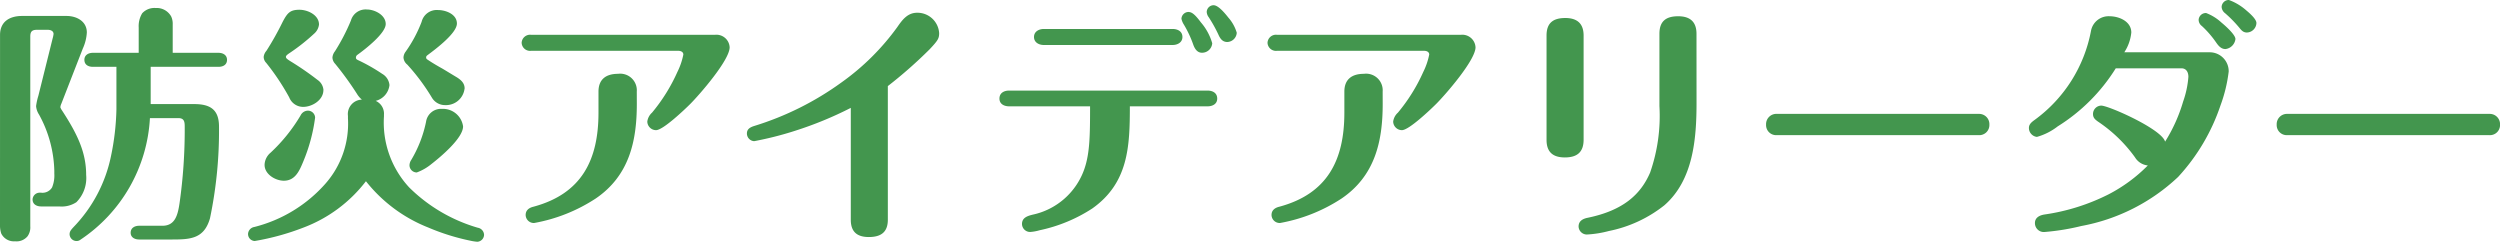 <svg xmlns="http://www.w3.org/2000/svg" width="259.688" height="25.116" viewBox="0 0 259.688 25.116">
  <path id="result_type_idea_sp" d="M-114.14-15.912h7.046c.468,0,.884-.208.884-.728,0-.494-.416-.728-.884-.728h-4.758v-2.938a1.827,1.827,0,0,0-.156-.832,1.716,1.716,0,0,0-1.612-.884,1.72,1.72,0,0,0-1.4.546,2.57,2.57,0,0,0-.364,1.482v2.626h-4.758c-.468,0-.884.234-.884.728,0,.52.416.728.884.728h2.444v4.394a26.131,26.131,0,0,1-.572,4.914A14.9,14.9,0,0,1-122.148.728c-.286.312-.416.468-.416.754a.727.727,0,0,0,.754.7.621.621,0,0,0,.364-.13,16.223,16.223,0,0,0,7.228-12.636h2.964c.65,0,.65.468.65.962a53.956,53.956,0,0,1-.546,7.93c-.182,1.2-.468,2.288-1.768,2.288h-2.418c-.442,0-.884.208-.884.728,0,.494.442.7.884.7h3.458c1.9,0,3.3-.1,3.9-2.21a44.423,44.423,0,0,0,.936-9.516c0-1.768-.91-2.34-2.574-2.34h-4.524ZM-129.792.494a2.661,2.661,0,0,0,.13.91,1.459,1.459,0,0,0,1.43.806,1.483,1.483,0,0,0,1.3-.52,1.578,1.578,0,0,0,.286-1.04V-19.058c0-.52.182-.7.7-.7h1.118c.26,0,.6.1.6.442a3.241,3.241,0,0,1-.1.468l-1.482,5.954a6.276,6.276,0,0,0-.234,1.066,1.909,1.909,0,0,0,.312.884A12.7,12.7,0,0,1-124.15-5.1v.286a3.252,3.252,0,0,1-.234,1.43,1.165,1.165,0,0,1-1.144.546h-.1a.735.735,0,0,0-.78.7c0,.52.442.728.884.728h1.9a2.777,2.777,0,0,0,1.768-.442,3.566,3.566,0,0,0,1.014-2.834c0-2.34-.91-4.238-2.5-6.682a1.49,1.49,0,0,1-.182-.338,1.116,1.116,0,0,1,.1-.364l2.236-5.746a4.614,4.614,0,0,0,.416-1.664c0-1.17-1.066-1.716-2.106-1.716H-127.5c-1.274,0-2.288.572-2.288,1.976Zm37.6-13a1.5,1.5,0,0,0-1.456,1.69v.26A9.428,9.428,0,0,1-95.966-3.8a14.6,14.6,0,0,1-7.41,4.524.774.774,0,0,0-.65.728.722.722,0,0,0,.7.728,25.931,25.931,0,0,0,5.07-1.4A14.711,14.711,0,0,0-91.78-4.03,15.487,15.487,0,0,0-85.306.78a22.978,22.978,0,0,0,4.42,1.378,4.826,4.826,0,0,0,.676.1.74.74,0,0,0,.7-.728.777.777,0,0,0-.65-.728A16.779,16.779,0,0,1-87.282-3.38a9.906,9.906,0,0,1-2.626-7.384v-.182a1.455,1.455,0,0,0-.858-1.43,1.911,1.911,0,0,0,1.43-1.638,1.506,1.506,0,0,0-.754-1.17,18.515,18.515,0,0,0-2.522-1.43c-.156-.078-.208-.13-.208-.26a.353.353,0,0,1,.156-.286c.832-.6,2.938-2.236,2.938-3.2,0-.936-1.144-1.508-1.95-1.508a1.587,1.587,0,0,0-1.664,1.144A20.722,20.722,0,0,1-95-17.524a1.193,1.193,0,0,0-.26.65,1,1,0,0,0,.286.65,32.8,32.8,0,0,1,2.262,3.12A2.331,2.331,0,0,0-92.2-12.506Zm-4-.988a1.4,1.4,0,0,0-.624-1.066,30.393,30.393,0,0,0-2.834-1.95c-.364-.234-.442-.312-.442-.442s.182-.26.416-.416a20.324,20.324,0,0,0,2.5-1.976,1.484,1.484,0,0,0,.52-.962c0-.988-1.17-1.534-2.028-1.534-.962,0-1.248.312-1.742,1.248a30.292,30.292,0,0,1-1.69,3.016,1.149,1.149,0,0,0-.286.624.887.887,0,0,0,.26.624,24.6,24.6,0,0,1,2.392,3.588,1.553,1.553,0,0,0,1.456.988C-97.37-11.752-96.2-12.454-96.2-13.494Zm14.664-.156c0-.494-.26-.858-.936-1.248-.52-.312-.988-.6-1.378-.832-.52-.286-1.092-.624-1.586-.962a.225.225,0,0,1-.1-.182c0-.13.052-.182.156-.26.91-.676,3.042-2.288,3.042-3.276,0-.962-1.144-1.4-1.95-1.4a1.618,1.618,0,0,0-1.716,1.222A13.85,13.85,0,0,1-87.646-17.5a1.084,1.084,0,0,0-.234.624,1.022,1.022,0,0,0,.39.728,21.336,21.336,0,0,1,2.574,3.458,1.578,1.578,0,0,0,1.378.754A1.939,1.939,0,0,0-81.536-13.65ZM-86.5-4.94a5.252,5.252,0,0,0,1.534-.884c.936-.728,3.276-2.678,3.276-3.9a2.107,2.107,0,0,0-2.184-1.82,1.569,1.569,0,0,0-1.664,1.352A12.727,12.727,0,0,1-87.074-6.24a1.053,1.053,0,0,0-.182.546A.755.755,0,0,0-86.5-4.94Zm-15.808-.78c0,.962,1.118,1.638,2,1.638,1.17,0,1.612-1.014,2-1.95a17.84,17.84,0,0,0,1.248-4.6.749.749,0,0,0-.754-.728.863.863,0,0,0-.754.494,17.3,17.3,0,0,1-3.12,3.874A1.725,1.725,0,0,0-102.31-5.72Zm27.69-13.52a.878.878,0,0,0-.988.832.878.878,0,0,0,.988.832h15.288c.234,0,.52.1.52.39a7.2,7.2,0,0,1-.624,1.82,18.144,18.144,0,0,1-2.626,4.212,1.509,1.509,0,0,0-.494.936.916.916,0,0,0,.91.884c.728,0,2.99-2.158,3.562-2.73C-57.1-13.052-54-16.614-54-17.94a1.373,1.373,0,0,0-1.508-1.3Zm10.972,5.9a1.726,1.726,0,0,0-1.95-1.846c-1.248,0-2.028.572-2.028,1.846v2.184c0,4.914-1.742,8.424-6.76,9.776-.416.1-.806.338-.806.858a.85.85,0,0,0,.884.832,17.2,17.2,0,0,0,6.4-2.548c3.432-2.34,4.264-5.876,4.264-9.8Zm26.078-.572a46.578,46.578,0,0,0,4.342-3.822c.884-.936.988-1.144.988-1.69a2.258,2.258,0,0,0-2.288-2.106c-.988,0-1.534.728-2.054,1.482a25.05,25.05,0,0,1-5.824,5.772,30.875,30.875,0,0,1-9.022,4.5c-.416.13-.78.312-.78.78a.8.8,0,0,0,.754.806,34.713,34.713,0,0,0,4.29-1.092,38.145,38.145,0,0,0,5.746-2.366V-.026c0,1.248.65,1.794,1.872,1.794,1.248,0,1.976-.494,1.976-1.794Zm33.852-8.4a.722.722,0,0,0-.728.7,1,1,0,0,0,.208.546,14.648,14.648,0,0,1,.988,1.768c.182.416.416.806.936.806a1.018,1.018,0,0,0,.988-.962,4.146,4.146,0,0,0-.884-1.586C-2.652-21.606-3.276-22.308-3.718-22.308Zm-2.6.7a.745.745,0,0,0-.754.7,1.779,1.779,0,0,0,.26.624,11.4,11.4,0,0,1,.962,2.054c.156.442.416.858.91.858a1.057,1.057,0,0,0,1.066-.988,5.762,5.762,0,0,0-1.17-2.158C-5.564-21.216-5.928-21.606-6.318-21.606Zm-15.054,1.768c-.494,0-1.014.26-1.014.832s.52.832,1.014.832h13.39c.494,0,1.014-.26,1.014-.832,0-.6-.52-.832-1.014-.832Zm4.81,8.034c0,2.99-.026,4.836-.572,6.448a7.3,7.3,0,0,1-5.408,4.81c-.52.13-1.092.312-1.092.962a.844.844,0,0,0,.858.832,4.762,4.762,0,0,0,.988-.182A16.055,16.055,0,0,0-16.328-1.2c3.744-2.652,3.9-6.422,3.9-10.608h8.06c.52,0,1.014-.234,1.014-.806,0-.6-.494-.832-1.014-.832H-24.96c-.52,0-1.014.234-1.014.832,0,.572.494.806,1.014.806ZM2.86-19.24a.878.878,0,0,0-.988.832.878.878,0,0,0,.988.832H18.148c.234,0,.52.1.52.39a7.2,7.2,0,0,1-.624,1.82,18.144,18.144,0,0,1-2.626,4.212,1.509,1.509,0,0,0-.494.936.916.916,0,0,0,.91.884c.728,0,2.99-2.158,3.562-2.73.988-.988,4.082-4.55,4.082-5.876a1.373,1.373,0,0,0-1.508-1.3Zm10.972,5.9a1.726,1.726,0,0,0-1.95-1.846c-1.248,0-2.028.572-2.028,1.846v2.184c0,4.914-1.742,8.424-6.76,9.776-.416.1-.806.338-.806.858a.85.85,0,0,0,.884.832,17.2,17.2,0,0,0,6.4-2.548c3.432-2.34,4.264-5.876,4.264-9.8Zm32.6-6.006c0-1.248-.676-1.82-1.9-1.82-1.274,0-1.95.52-1.95,1.82v7.514a17.885,17.885,0,0,1-.962,6.89c-.988,2.314-2.834,3.952-6.474,4.706-.52.1-.962.338-.962.91a.86.86,0,0,0,.858.832,11.058,11.058,0,0,0,2.288-.364,13.532,13.532,0,0,0,5.772-2.678C46.1-4.16,46.436-8.45,46.436-12.168Zm-11.726.182c0-1.248-.676-1.82-1.9-1.82-1.274,0-1.95.52-1.95,1.82V-8.32c0,1.248.65,1.82,1.9,1.82,1.274,0,1.95-.546,1.95-1.846Zm20.02,8.138a1.067,1.067,0,0,0-1.066,1.118A1.045,1.045,0,0,0,54.73-8.814H75.764a1.051,1.051,0,0,0,1.092-1.092,1.067,1.067,0,0,0-1.066-1.118Zm47.008-11.83a.749.749,0,0,0-.754.728.883.883,0,0,0,.364.65,13.1,13.1,0,0,1,1.456,1.482c.234.286.416.52.806.52a1.023,1.023,0,0,0,.988-.988c0-.312-.416-.78-1.04-1.3A5.645,5.645,0,0,0,101.738-22.854ZM99.372-21.5a.751.751,0,0,0-.78.7.813.813,0,0,0,.338.65,10.232,10.232,0,0,1,1.43,1.638c.234.338.52.754,1.014.754a1.187,1.187,0,0,0,1.04-1.04c0-.442-1.014-1.352-1.456-1.716A4.915,4.915,0,0,0,99.372-21.5ZM93.314-5.668a16.2,16.2,0,0,1-4.056,2.99A21.54,21.54,0,0,1,82.576-.572c-.494.078-.988.312-.988.884a.923.923,0,0,0,.962.936A24.134,24.134,0,0,0,86.4.624a19.9,19.9,0,0,0,10.062-5.1,20.625,20.625,0,0,0,4.394-7.41,15.382,15.382,0,0,0,.858-3.536,1.97,1.97,0,0,0-2-2H90.87a4.55,4.55,0,0,0,.728-2.054c0-1.144-1.248-1.69-2.262-1.69a1.859,1.859,0,0,0-1.924,1.508,14.81,14.81,0,0,1-5.85,9.256c-.286.208-.6.442-.6.832a.933.933,0,0,0,.832.936,6.273,6.273,0,0,0,2.158-1.092,18.828,18.828,0,0,0,6.032-6.032H96.8c.52,0,.728.416.728.884A9.893,9.893,0,0,1,96.98-12.3a16.607,16.607,0,0,1-1.872,4.16c-.338-1.3-5.876-3.744-6.63-3.744A.871.871,0,0,0,87.62-11c0,.39.234.572.52.78A14.947,14.947,0,0,1,91.988-6.5,1.757,1.757,0,0,0,93.314-5.668Zm14.456-5.356A1.067,1.067,0,0,0,106.7-9.906a1.045,1.045,0,0,0,1.066,1.092H128.8A1.051,1.051,0,0,0,129.9-9.906a1.067,1.067,0,0,0-1.066-1.118Z" transform="translate(129.792 22.854)" fill="#43964e"/>
</svg>
